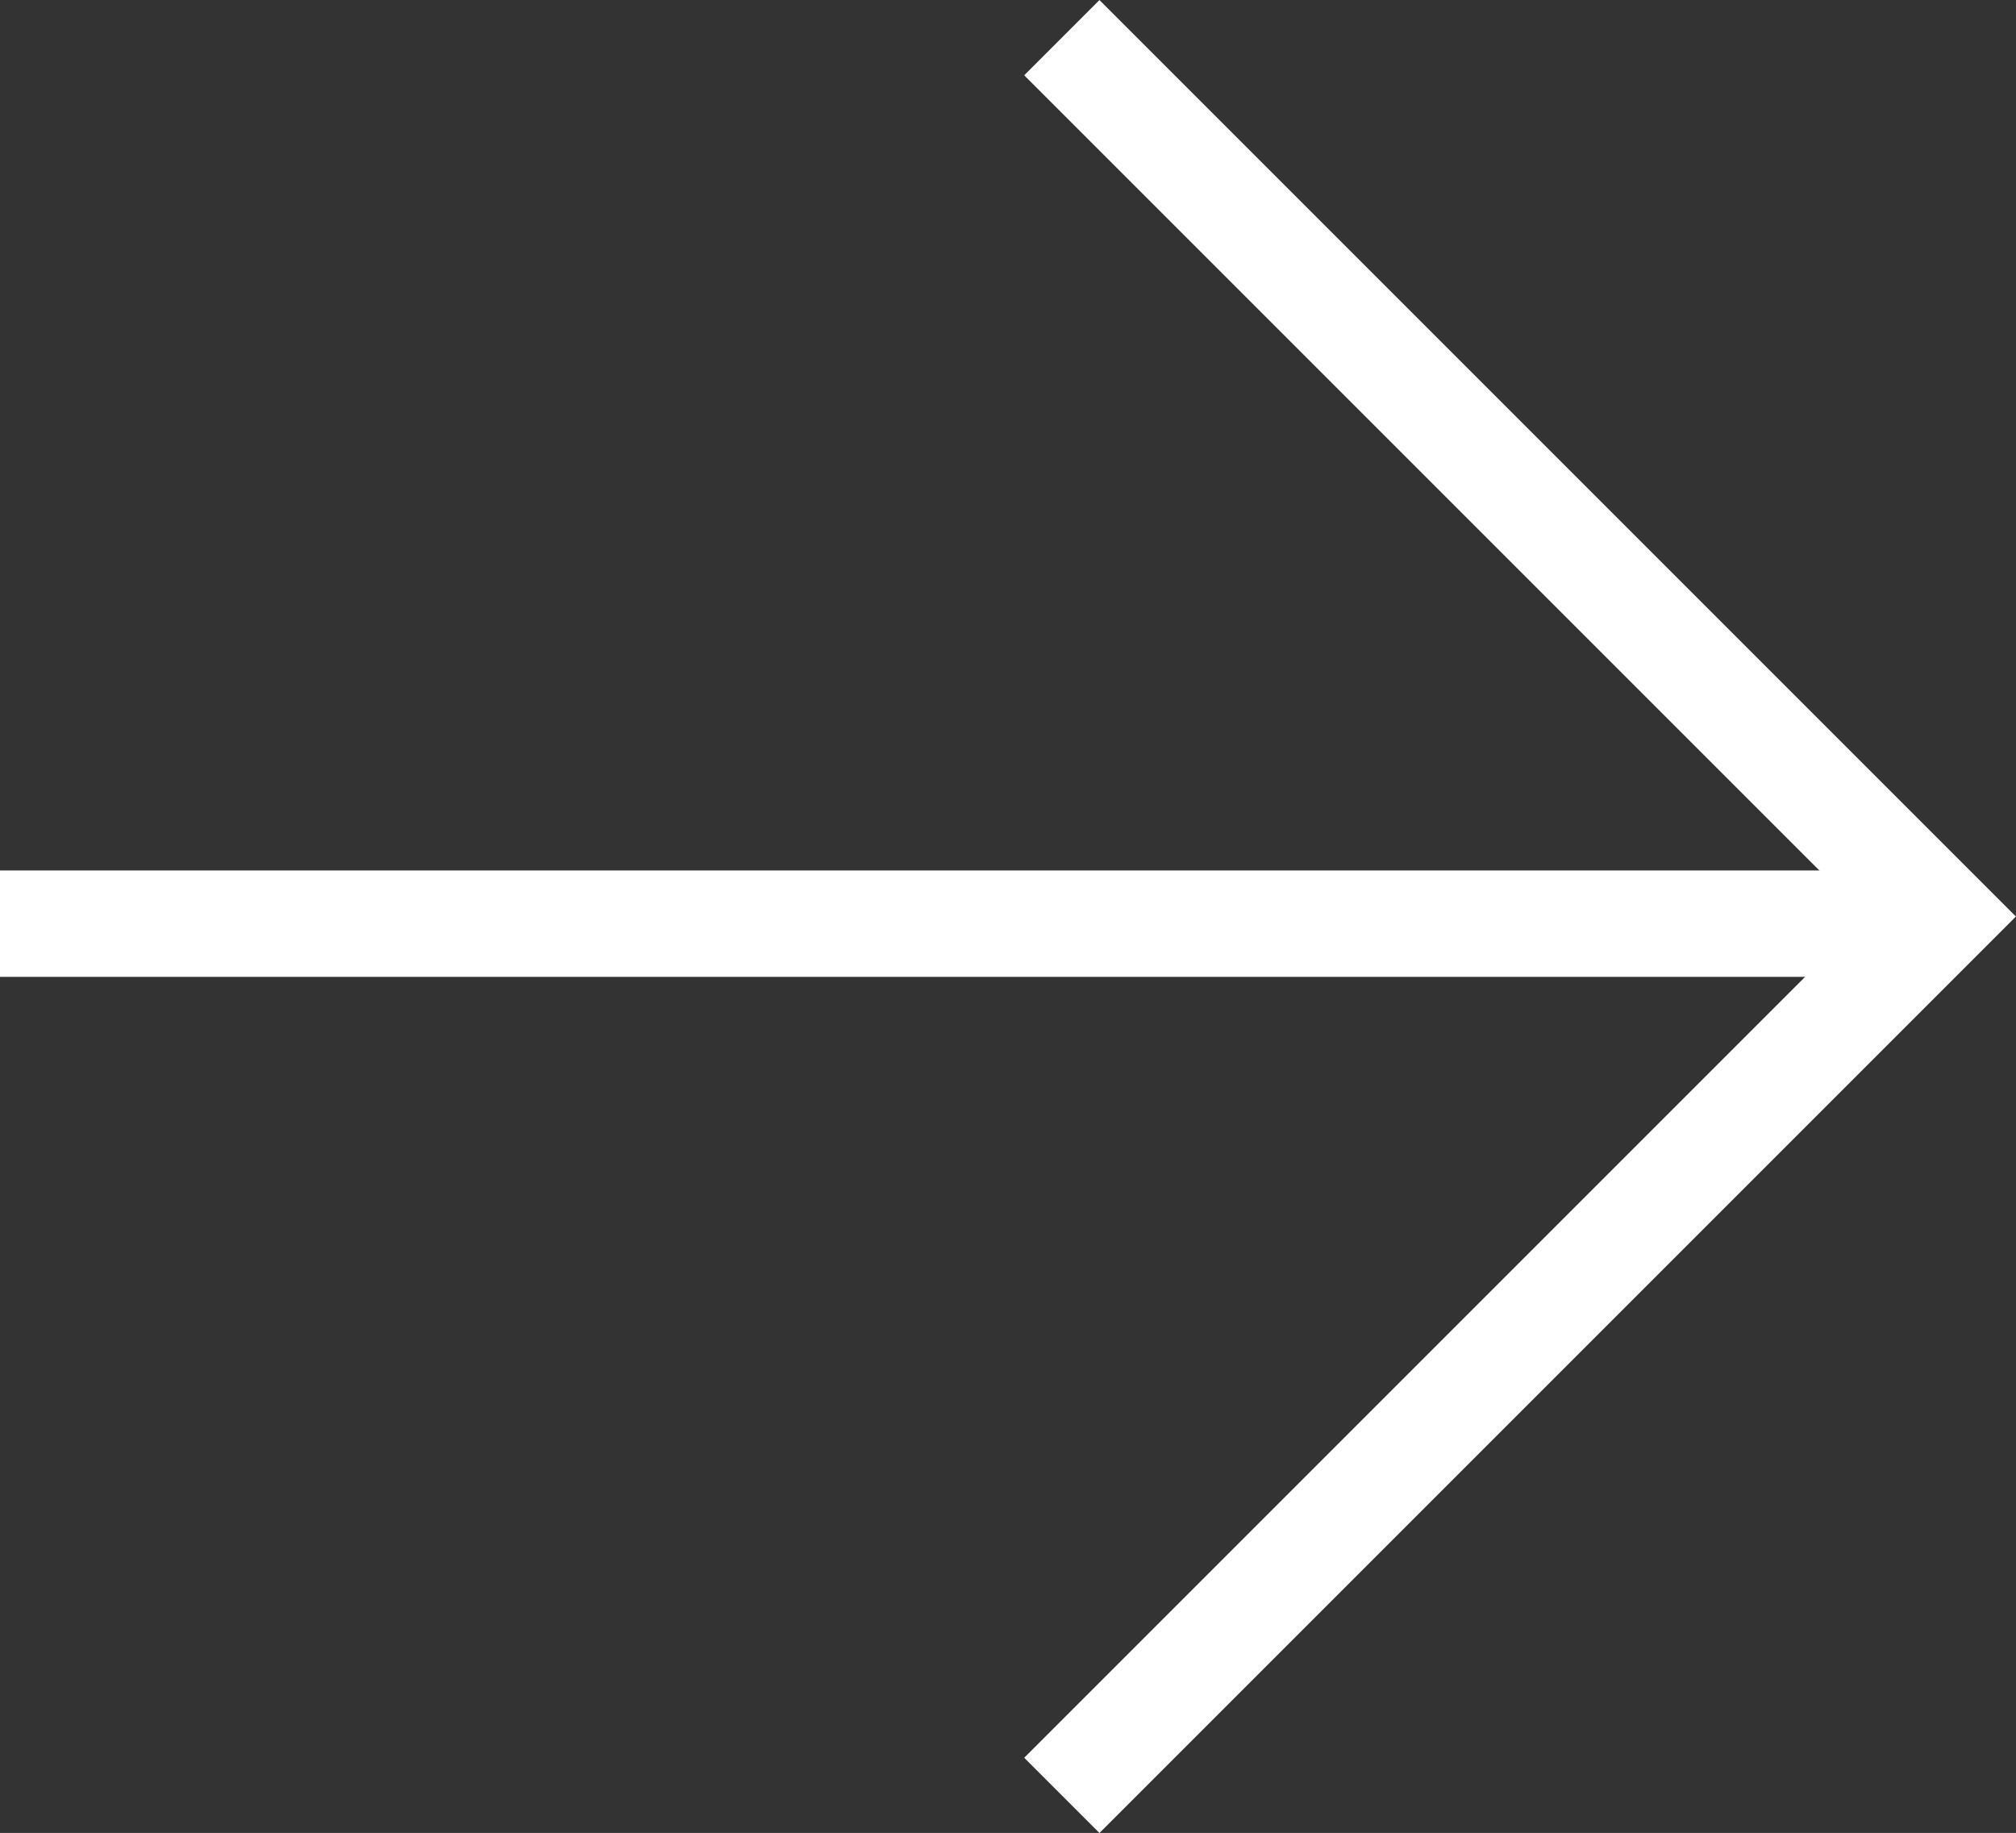 <svg xmlns="http://www.w3.org/2000/svg" width="18.948" height="17.227" viewBox="0 0 18.948 17.227"><rect x="0" y="0" width="18.948" height="17.227" fill="#333333" stroke="none"/><g transform="translate(-332.695 -664.646)"><path d="M345.279,886l8.26,8.26-8.26,8.26" transform="translate(-2.604 -221)" fill="none" stroke="#fff" stroke-width="1"/><line x1="18.241" transform="translate(332.695 673.327)" fill="none" stroke="#fff" stroke-width="1"/></g></svg>